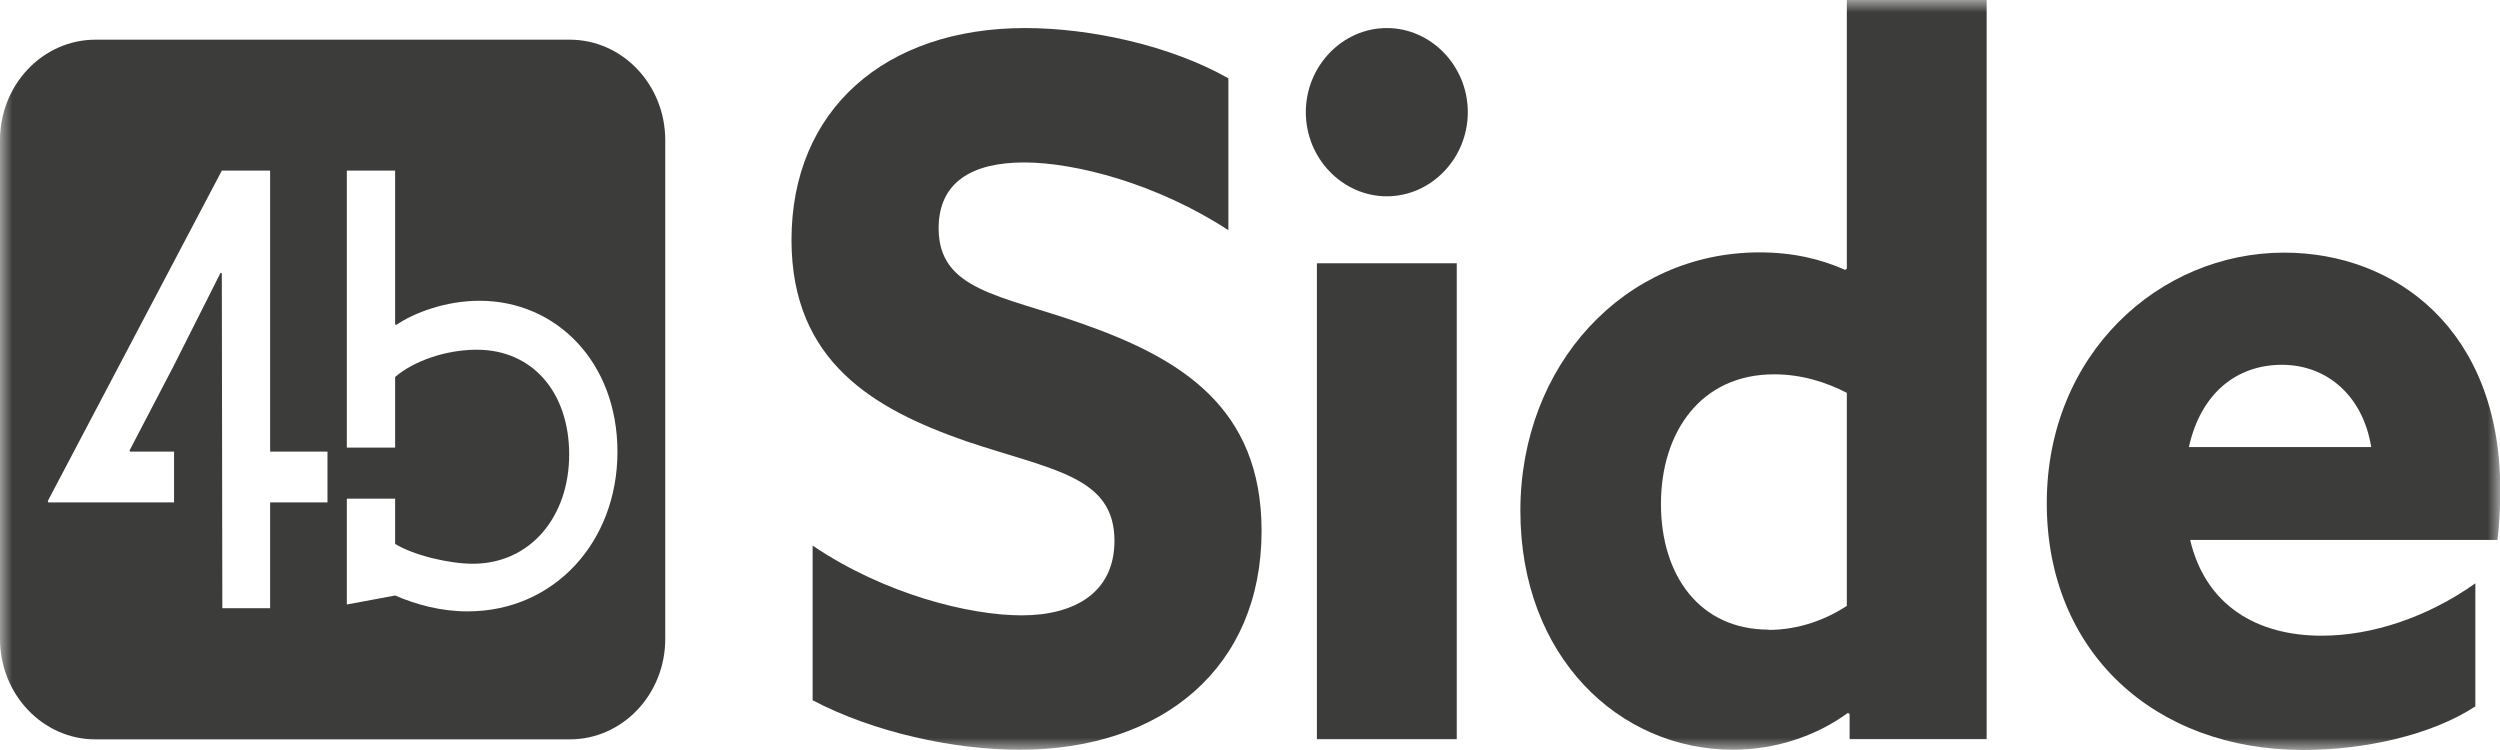 <?xml version="1.0" encoding="UTF-8"?>
<svg xmlns="http://www.w3.org/2000/svg" width="100" height="30" viewBox="0 0 100 30" fill="none">
  <g clip-path="url(#clip0_175_934)">
    <mask id="mask0_175_934" style="mask-type:luminance" maskUnits="userSpaceOnUse" x="0" y="0" width="100" height="30">
      <path d="M100 0H0V30H100V0Z" fill="white"></path>
    </mask>
    <g mask="url(#mask0_175_934)">
      <path d="M18.702 24.455C17.646 24.455 16.66 24.19 15.805 23.82L13.873 24.18V19.947H15.805V21.756C16.539 22.211 17.968 22.55 18.913 22.55C21.217 22.55 22.767 20.666 22.767 18.18C22.767 15.693 21.298 13.989 19.074 13.989C17.857 13.989 16.569 14.423 15.805 15.079V17.904H13.873V6.825H15.805V12.973L15.855 12.994C16.569 12.508 17.827 12.031 19.185 12.031C22.244 12.031 24.698 14.476 24.698 18.074C24.698 21.672 22.173 24.455 18.702 24.455ZM13.099 20.095H10.805V24.328H8.893L8.873 10.931L8.823 10.91L6.942 14.645L5.181 18.021L5.201 18.063H6.962V20.095H1.932L1.911 20.042L8.873 6.825H10.805V18.063H13.099V20.095ZM22.787 1.587H3.823C1.71 1.587 0 3.386 0 5.608V25.555C0 27.777 1.71 29.576 3.823 29.576H22.787C24.899 29.576 26.61 27.777 26.61 25.555V5.608C26.61 3.386 24.899 1.587 22.787 1.587Z" fill="#3C3C3B"></path>
      <path d="M32.515 21.831C35.383 23.768 38.773 24.614 40.865 24.614C42.958 24.614 44.578 23.725 44.578 21.63C44.578 19.037 42.073 18.805 38.652 17.651C34.97 16.371 31.66 14.477 31.66 9.598C31.66 4.381 35.413 1.122 41.006 1.122C43.622 1.122 46.821 1.82 49.135 3.133V9.207C46.298 7.355 43.028 6.498 40.966 6.498C38.904 6.498 37.545 7.27 37.545 9.133C37.545 11.609 40.01 11.799 43.209 12.921C47.224 14.318 50.463 16.286 50.463 21.238C50.463 26.688 46.519 29.99 40.785 29.99C38.139 29.99 34.94 29.291 32.505 28.011V21.82L32.515 21.831Z" fill="#3C3C3B"></path>
      <path d="M52.676 10.53H58.27V29.567H52.676V10.53ZM55.473 1.122C57.243 1.122 58.712 2.635 58.712 4.487C58.712 6.339 57.243 7.852 55.473 7.852C53.702 7.852 52.233 6.339 52.233 4.487C52.233 2.635 53.702 1.122 55.473 1.122Z" fill="#3C3C3B"></path>
      <path d="M70.744 25.196C71.961 25.196 73.058 24.773 73.873 24.233V15.714C73.058 15.291 72.072 14.973 70.965 14.973C68.018 14.973 66.438 17.302 66.438 20.159C66.438 23.016 67.987 25.185 70.744 25.185M70.382 10.095C71.74 10.095 72.847 10.37 73.802 10.794L73.873 10.751V0H79.466V29.566H73.984V28.561L73.913 28.518C72.696 29.407 71.076 29.989 69.316 29.989C64.758 29.989 60.815 26.265 60.815 20.434C60.815 14.603 64.969 10.095 70.382 10.095Z" fill="#3C3C3B"></path>
      <path d="M87.565 17.883H94.849C94.517 15.83 93.078 14.592 91.278 14.592C89.477 14.592 88.038 15.714 87.555 17.883M87.606 21.598C88.229 24.233 90.292 25.428 92.867 25.428C94.889 25.428 97.103 24.688 99.014 23.333V28.254C97.253 29.418 94.527 30 92.133 30C86.177 30 81.871 26.084 81.871 20.127C81.871 14.169 86.358 10.105 91.368 10.105C95.825 10.105 100.01 13.195 100.01 19.587C100.01 20.243 99.97 21.09 99.899 21.598H87.606Z" fill="#3C3C3B"></path>
    </g>
  </g>
  <defs>
    <clipPath id="clip0_175_934">
      <rect width="100" height="30" fill="white"></rect>
    </clipPath>
  </defs>
</svg>
